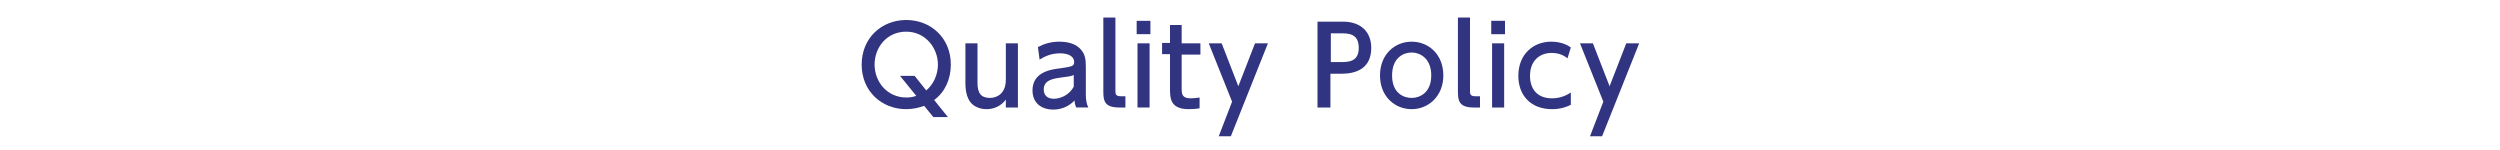 <?xml version="1.0" encoding="utf-8"?>
<!-- Generator: Adobe Illustrator 18.1.1, SVG Export Plug-In . SVG Version: 6.00 Build 0)  -->
<!DOCTYPE svg PUBLIC "-//W3C//DTD SVG 1.1//EN" "http://www.w3.org/Graphics/SVG/1.1/DTD/svg11.dtd">
<svg version="1.1" id="レイヤー_1" xmlns="http://www.w3.org/2000/svg" xmlns:xlink="http://www.w3.org/1999/xlink" x="0px"
	 y="0px" viewBox="0 0 600 36" style="enable-background:new 0 0 600 36;" xml:space="preserve">
<g>
	<g>
		<path style="fill:#313480;" d="M227.5,28.1H224l-2.2-2.7c-1.1,0.4-2.6,0.8-4.3,0.8c-5.9,0-10.7-4.3-10.7-10.7
			c0-6.4,4.8-10.7,10.7-10.7c5.9,0,10.7,4.3,10.7,10.7c0,3.5-1.4,6.6-4,8.5L227.5,28.1z M222.3,21.7c2.8-2.4,2.8-5.7,2.8-6.2
			c0-4-3-7.9-7.6-7.9c-4.7,0-7.6,3.8-7.6,7.9c0,4.1,3,7.9,7.6,7.9c0.8,0,1.6-0.1,2.4-0.4l-3.9-4.8h3.5L222.3,21.7z"/>
		<path style="fill:#313480;" d="M244.3,10.4v15.4h-2.9v-1.9c-1.1,1.5-2.8,2.3-4.6,2.3c-2,0-3.7-0.9-4.4-2.5c-0.5-1-0.7-2.3-0.7-3.6
			v-9.7h2.9v9.5c0,2.4,0.8,3.6,3,3.6c1.3,0,3.8-0.7,3.8-4.4v-8.7H244.3z"/>
		<path style="fill:#313480;" d="M249.1,11.3c1.3-0.7,3-1.3,5.1-1.3c2.3,0,4.2,0.6,5.3,2c0.9,1,1.1,2.3,1.1,4v6.6
			c0,1.5,0.2,2.4,0.6,3.2h-2.9c-0.2-0.4-0.4-1-0.4-1.7c-1.1,1.2-2.9,2.2-5.1,2.2c-3,0-5-1.7-5-4.6c0-4.1,3.8-5,6.6-5.3
			c2.8-0.4,3.4-0.5,3.4-1.5c0-1.4-1.4-2.1-3.4-2.1c-2.1,0-3.6,0.7-4.9,1.5L249.1,11.3z M257.7,18c-0.6,0.3-1.4,0.4-3,0.6
			c-2.2,0.3-4.2,0.7-4.2,2.9c0,1.3,0.8,2.2,2.4,2.2c1.4,0,3.6-0.7,4.8-2.9V18z"/>
		<path style="fill:#313480;" d="M270.2,25.8h-1.6c-3.5,0-3.8-1.6-3.8-3.8V4.2h2.9v17.6c0,0.7,0,1.3,1.3,1.3h1.1V25.8z"/>
		<path style="fill:#313480;" d="M276.1,8.2h-3.3V5h3.3V8.2z M275.9,25.8H273V10.4h2.9V25.8z"/>
		<path style="fill:#313480;" d="M280.7,6h2.9v4.4h4.5v2.7h-4.5v8.1c0,1.4,0.1,2.4,2.2,2.4c0.7,0,1.6-0.1,2.1-0.2V26
			c-0.6,0.1-1.5,0.2-2.6,0.2c-4.5,0-4.5-2.7-4.5-5v-8.2h-1.9v-2.7h1.9V6z"/>
		<path style="fill:#313480;" d="M295.7,24.4l-5.6-14h3.1l4,10.3l4-10.3h3.1l-8.9,22.3h-2.9L295.7,24.4z"/>
		<path style="fill:#313480;" d="M322.4,5.2c3.9,0,6.7,2.2,6.7,6.3c0,5-3.7,6.2-7.2,6.2h-2.6v8.1h-3.1V5.2H322.4z M321.7,14.9
			c1.8,0,4.4,0,4.4-3.4c0-3.5-2.5-3.5-4.4-3.5h-2.3v6.9H321.7z"/>
		<path style="fill:#313480;" d="M338.8,10c4,0,7.6,3,7.6,8.1c0,5-3.6,8.1-7.6,8.1c-4,0-7.6-3-7.6-8.1C331.2,13,334.8,10,338.8,10z
			 M338.8,23.5c1.9,0,4.7-1.2,4.7-5.4c0-4.2-2.8-5.5-4.7-5.5c-1.9,0-4.7,1.2-4.7,5.5S336.9,23.5,338.8,23.5z"/>
		<path style="fill:#313480;" d="M355.3,25.8h-1.6c-3.5,0-3.8-1.6-3.8-3.8V4.2h2.9v17.6c0,0.7,0,1.3,1.3,1.3h1.1V25.8z"/>
		<path style="fill:#313480;" d="M361.2,8.2h-3.3V5h3.3V8.2z M361,25.8h-2.9V10.4h2.9V25.8z"/>
		<path style="fill:#313480;" d="M377.1,25.1c-1.1,0.6-2.7,1.1-4.6,1.1c-5.2,0-8.1-3.4-8.1-8c0-5.1,3.5-8.2,7.9-8.2
			c2.6,0,4.2,1,4.7,1.4l-0.8,2.6c-0.5-0.4-1.7-1.3-3.8-1.3c-2.8,0-5.2,1.8-5.2,5.5c0,3,1.6,5.4,5.3,5.4c2.3,0,3.9-1,4.5-1.4V25.1z"
			/>
		<path style="fill:#313480;" d="M384.8,24.4l-5.6-14h3.1l4,10.3l4-10.3h3.1l-8.9,22.3h-2.9L384.8,24.4z"/>
	</g>
</g>
</svg>
